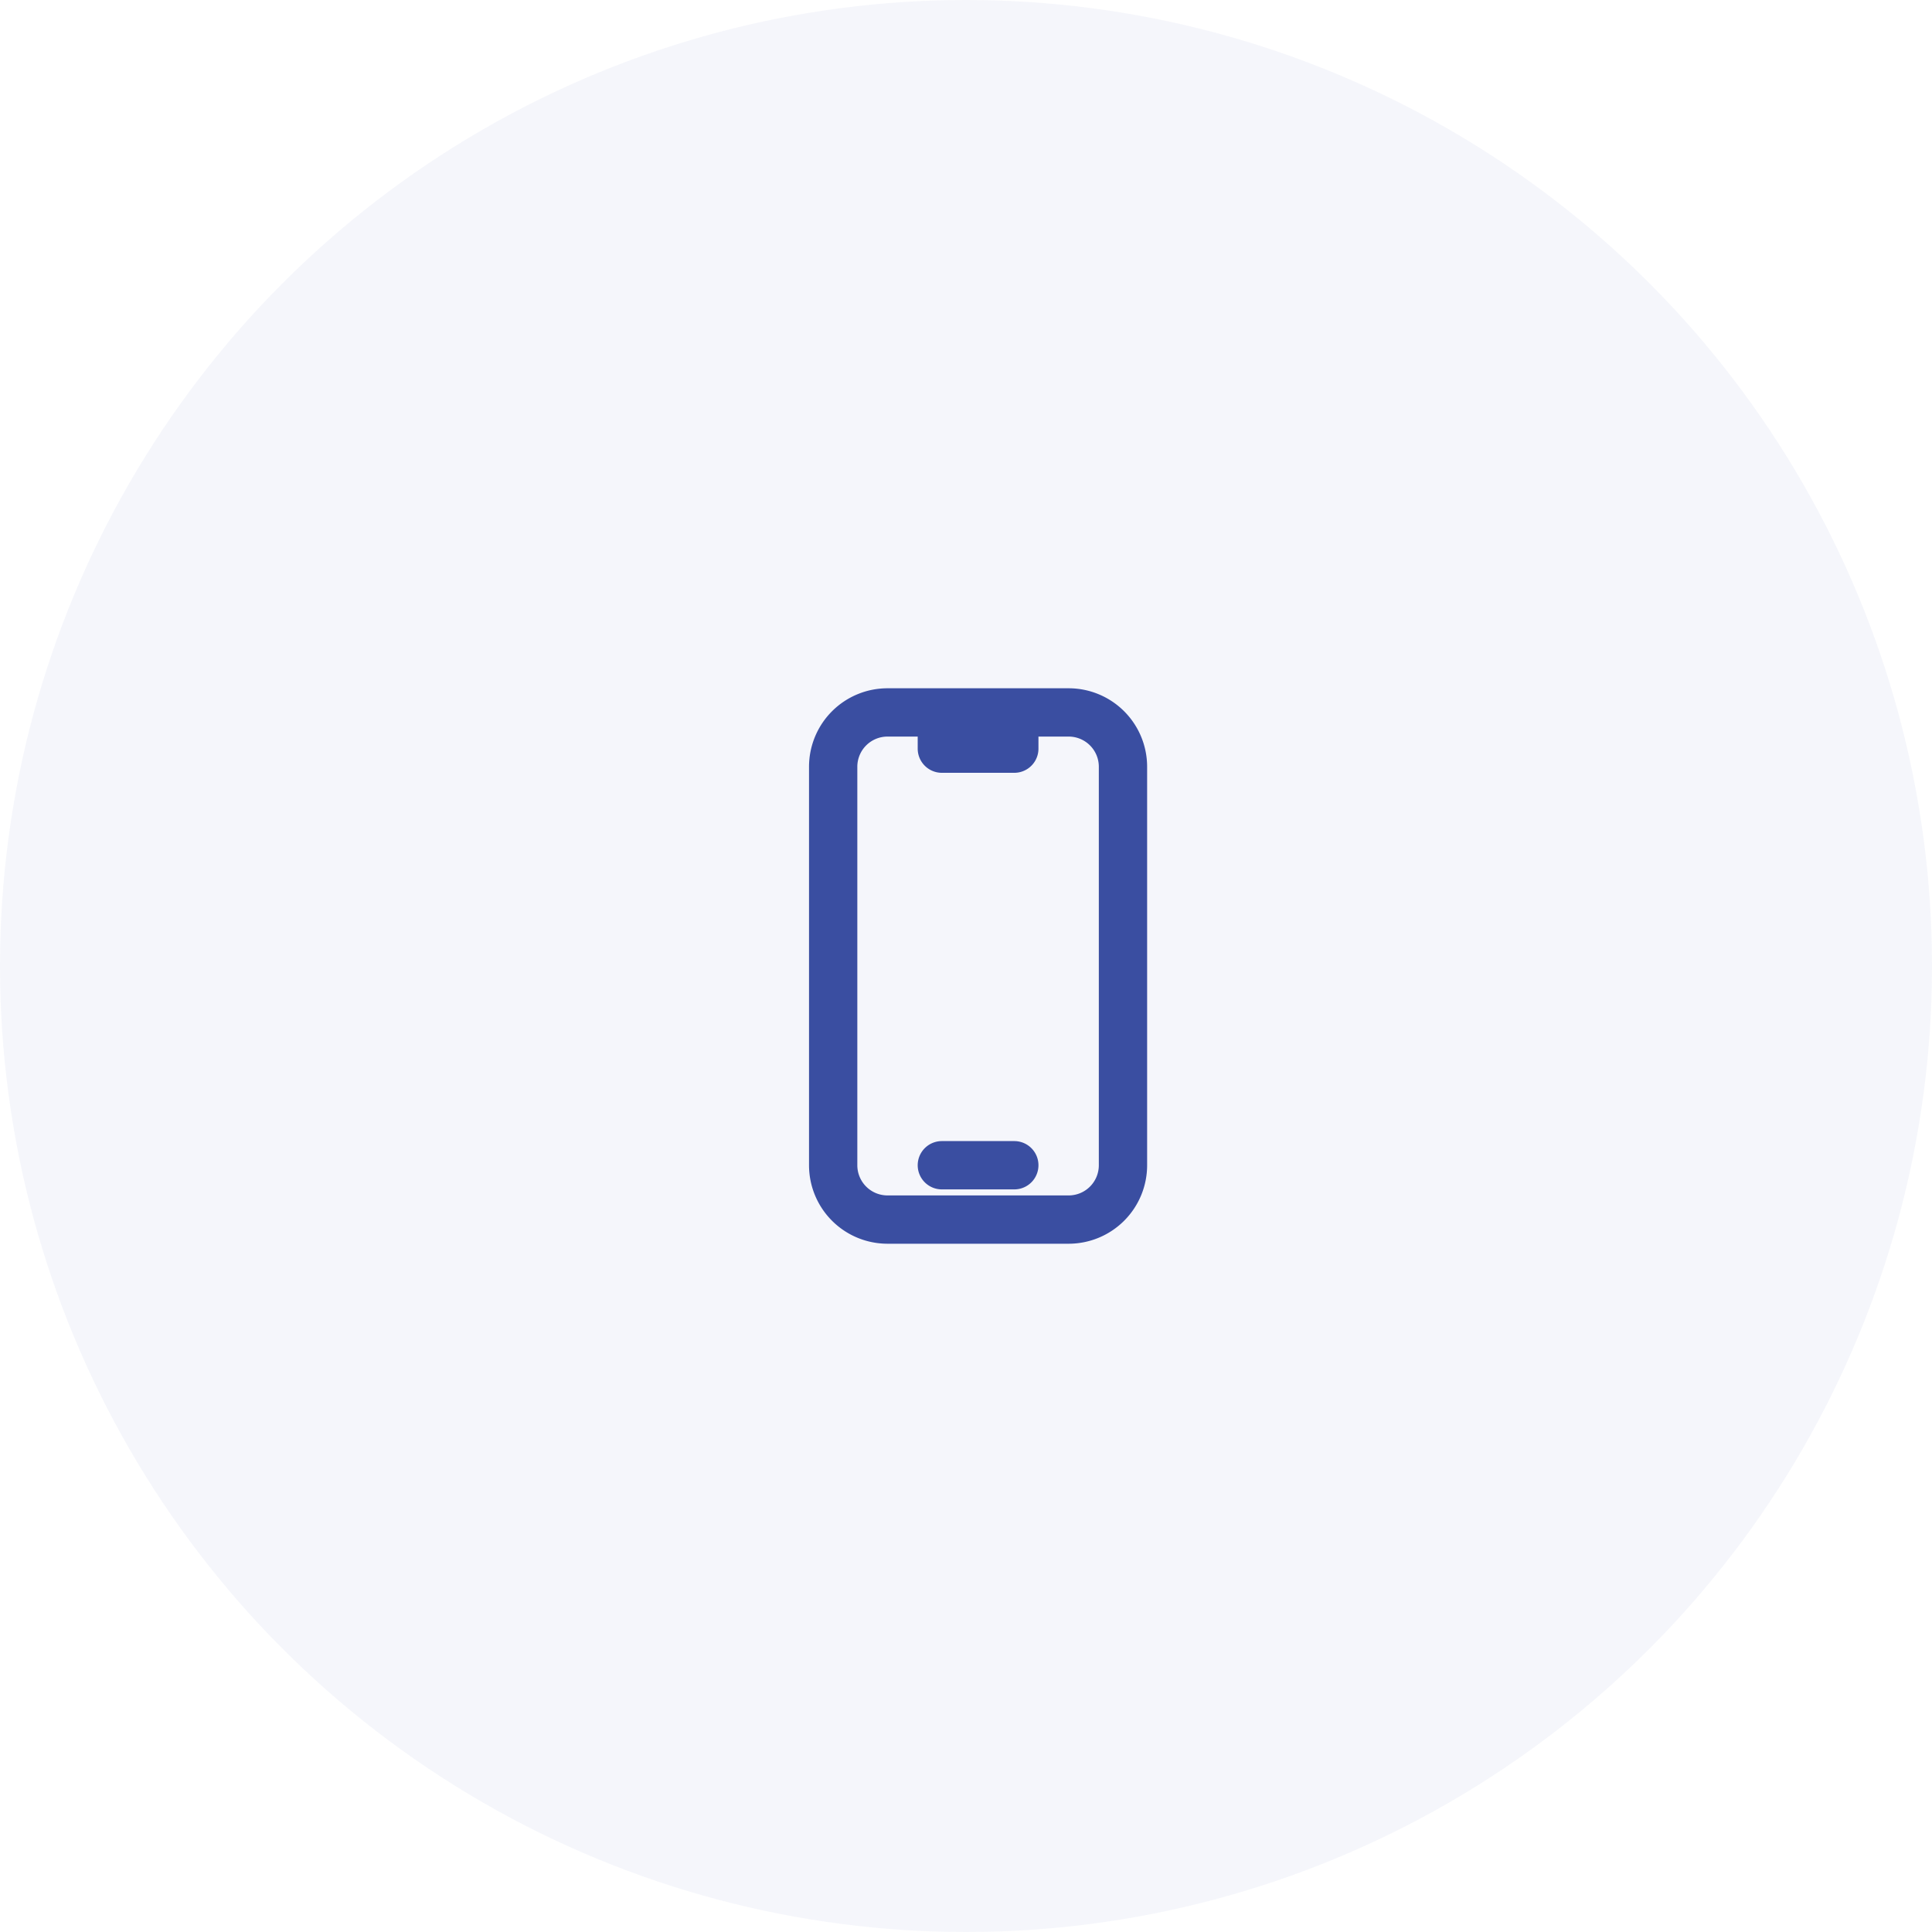 <svg xmlns="http://www.w3.org/2000/svg" width="80" height="80" viewBox="0 0 80 80">
  <g id="Group_97" data-name="Group 97" transform="translate(-1148 -4912)">
    <circle id="Ellipse_57" data-name="Ellipse 57" cx="40" cy="40" r="40" transform="translate(1148 4912)" fill="rgba(58,78,161,0.05)"/>
    <path id="Path_681" data-name="Path 681" d="M10.5,1.5H8.25A2.25,2.25,0,0,0,6,3.75v16.5A2.25,2.25,0,0,0,8.25,22.5h7.5A2.25,2.25,0,0,0,18,20.25V3.75A2.25,2.25,0,0,0,15.75,1.5H13.5m-3,0V3h3V1.5m-3,0h3m-3,18.75h3" transform="translate(1176.5 4940)" fill="none" stroke="#3a4ea1" stroke-linecap="round" stroke-linejoin="round" stroke-width="2"/>
  </g>
</svg>
